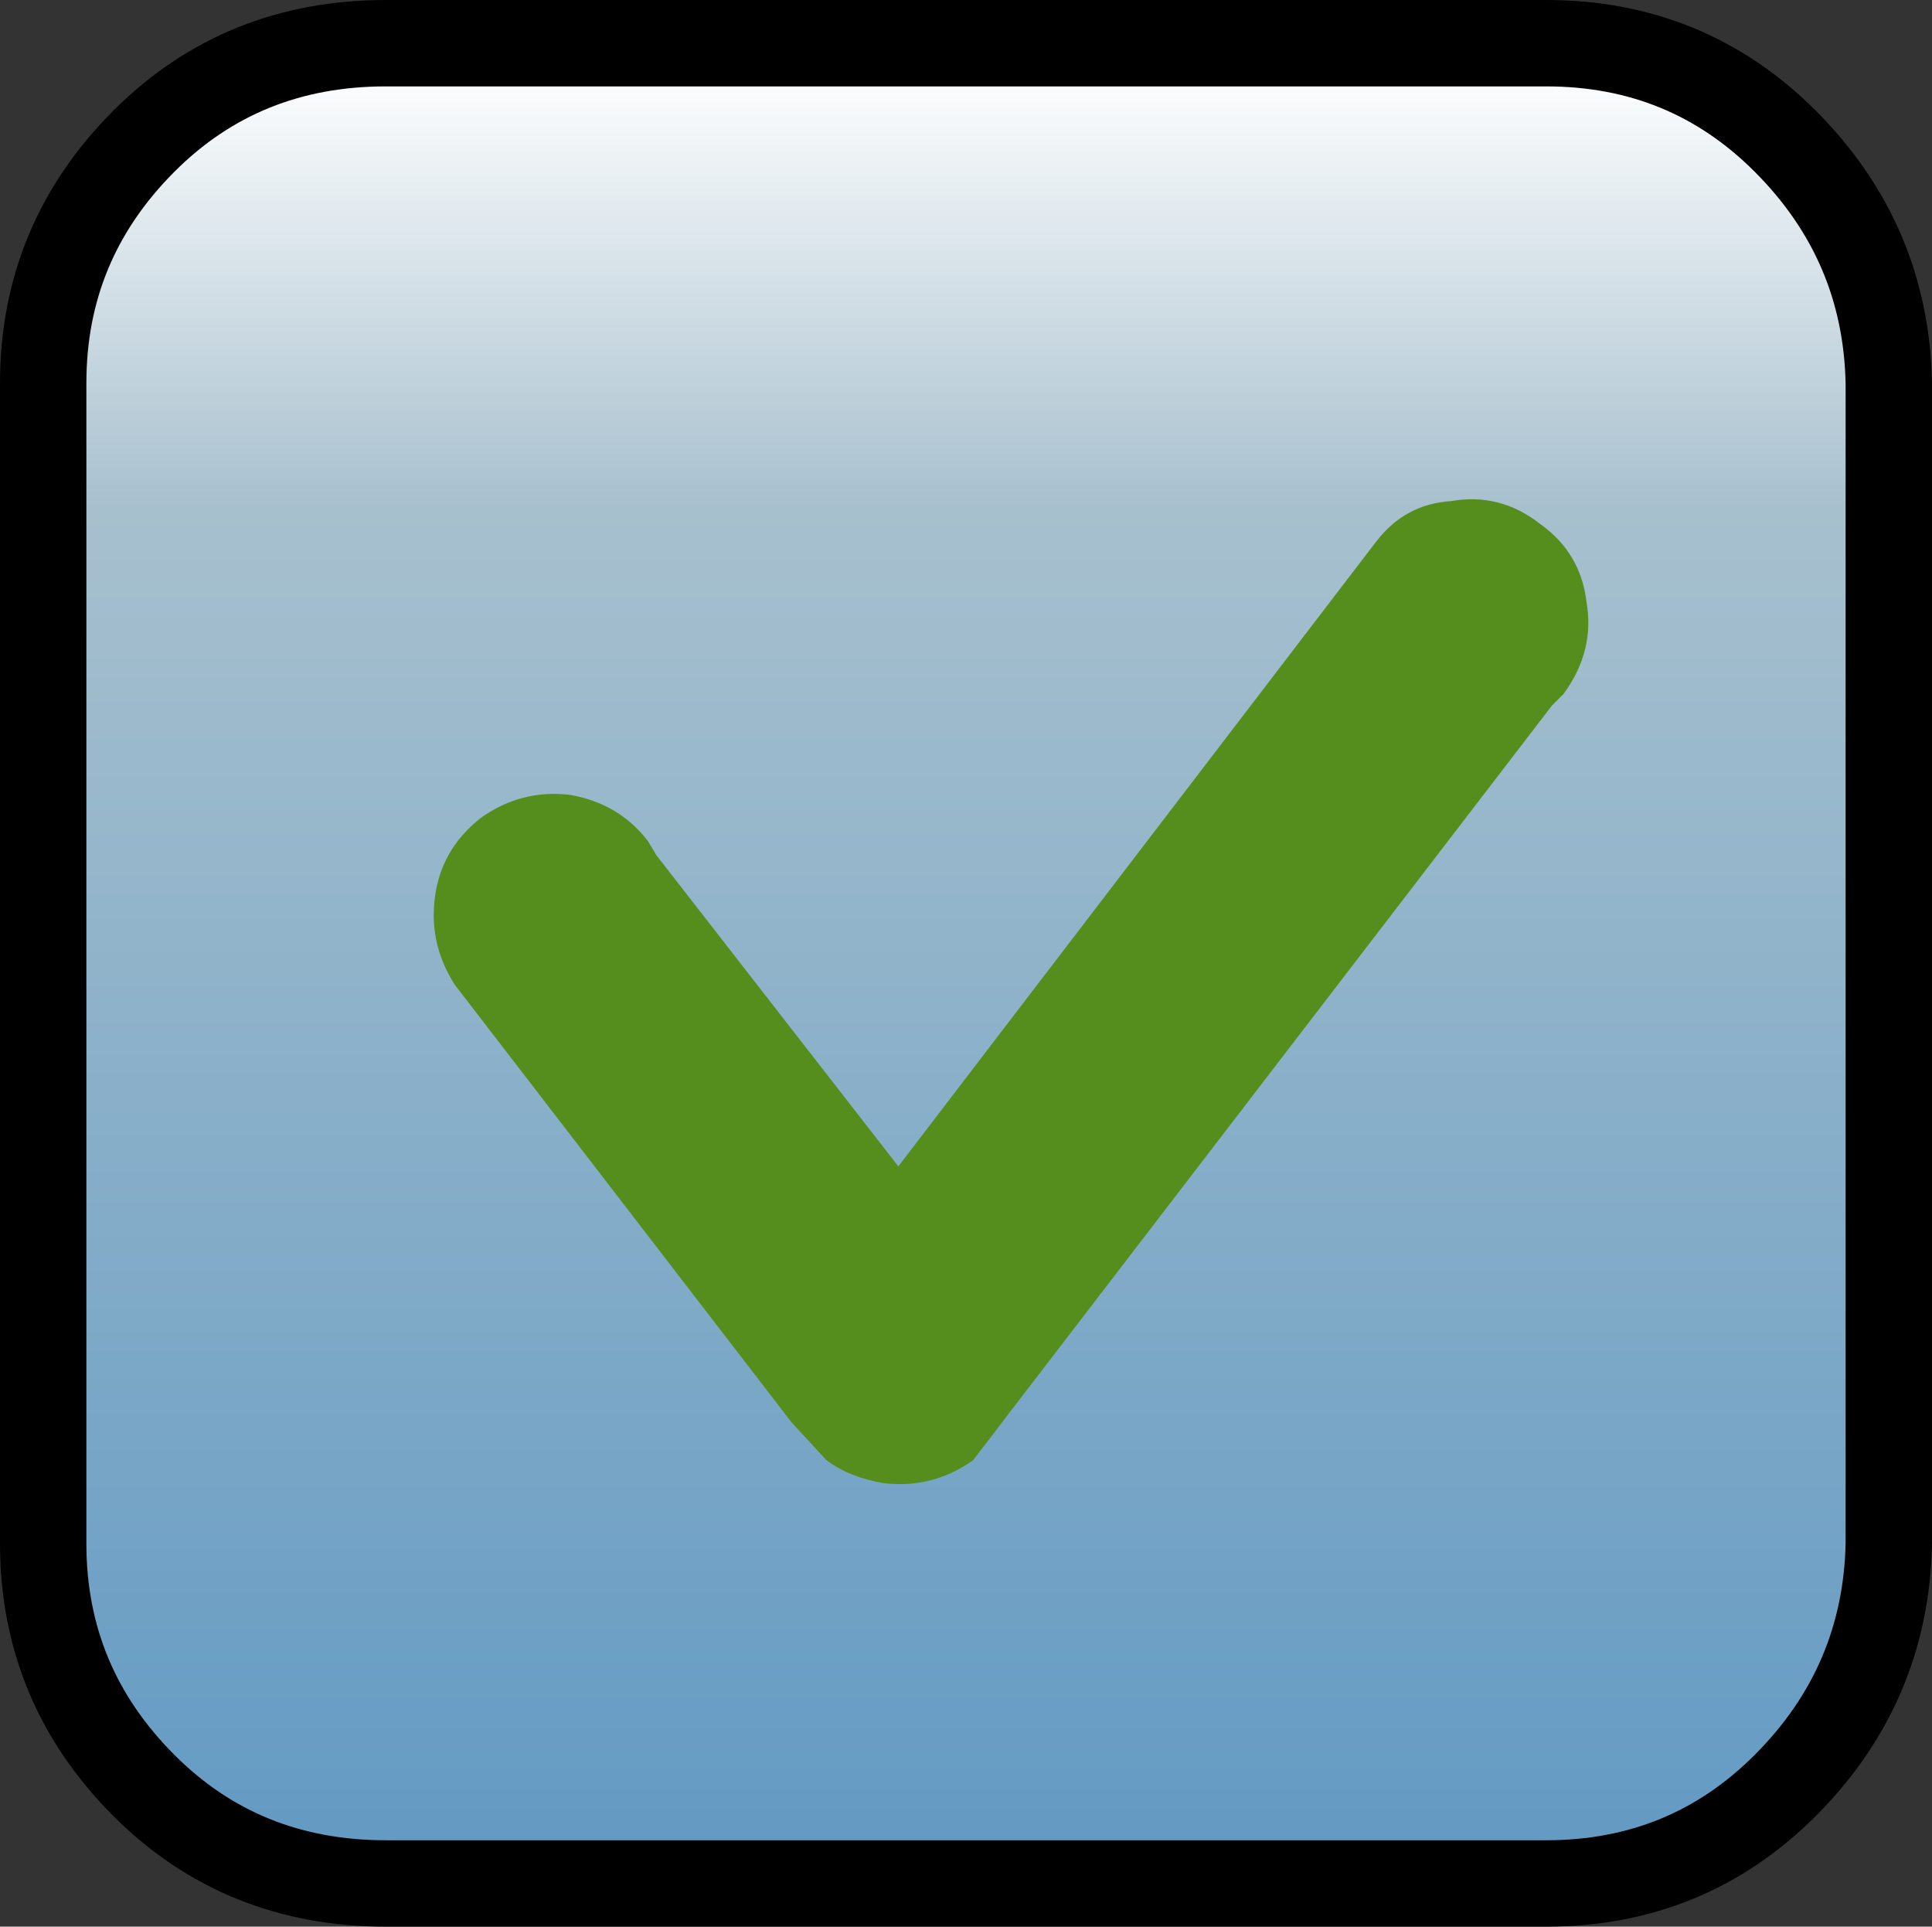 <?xml version="1.0" encoding="UTF-8" standalone="no"?>
<svg xmlns:xlink="http://www.w3.org/1999/xlink" height="33.45px" width="33.55px" xmlns="http://www.w3.org/2000/svg">
  <rect width="100%" height="100%" fill="#333333" stroke="none"/>
  <g transform="matrix(1.0, 0.0, 0.0, 1.0, -546.35, -3.25)">
    <path d="M573.2 4.0 Q575.65 4.0 577.35 5.7 579.1 7.45 579.15 9.9 L579.15 30.05 Q579.1 32.5 577.35 34.25 575.65 35.95 573.2 35.95 L553.05 35.95 Q550.55 35.95 548.85 34.25 547.1 32.5 547.1 30.05 L547.1 9.9 Q547.1 7.45 548.85 5.7 550.55 4.0 553.05 4.0 L573.2 4.0" fill="url(#gradient0)" fill-rule="evenodd" stroke="none"/>
    <path d="M573.2 4.0 L553.05 4.0 Q550.55 4.0 548.85 5.7 547.1 7.45 547.1 9.9 L547.1 30.05 Q547.1 32.5 548.85 34.25 550.55 35.95 553.05 35.95 L573.2 35.95 Q575.65 35.95 577.35 34.25 579.1 32.5 579.15 30.05 L579.15 9.9 Q579.1 7.45 577.35 5.7 575.65 4.0 573.2 4.0 Z" fill="none" stroke="#000000" stroke-linecap="round" stroke-linejoin="round" stroke-width="1.5"/>
    <path d="M573.1 12.35 Q573.8 12.85 573.9 13.7 574.05 14.55 573.5 15.3 L573.3 15.5 563.9 27.75 563.25 28.6 Q562.55 29.1 561.7 29.0 561.1 28.9 560.7 28.6 L560.1 27.95 554.25 20.35 Q553.8 19.65 553.9 18.85 554.0 18.0 554.7 17.45 555.4 16.95 556.25 17.05 557.1 17.2 557.6 17.85 L557.75 18.1 561.95 23.5 570.25 12.65 Q570.75 12.0 571.55 11.95 572.4 11.8 573.1 12.35" fill="#558e1d" fill-rule="evenodd" stroke="none"/>
  </g>
  <defs>
    <linearGradient gradientTransform="matrix(0.0, -0.019, 0.019, 0.0, 563.1, 19.95)" gradientUnits="userSpaceOnUse" id="gradient0" spreadMethod="pad" x1="-819.2" x2="819.2">
      <stop offset="0.0" stop-color="#639ac3"/>
      <stop offset="0.753" stop-color="#a7c0ce"/>
      <stop offset="1.0" stop-color="#ffffff"/>
    </linearGradient>
  </defs>
</svg>

